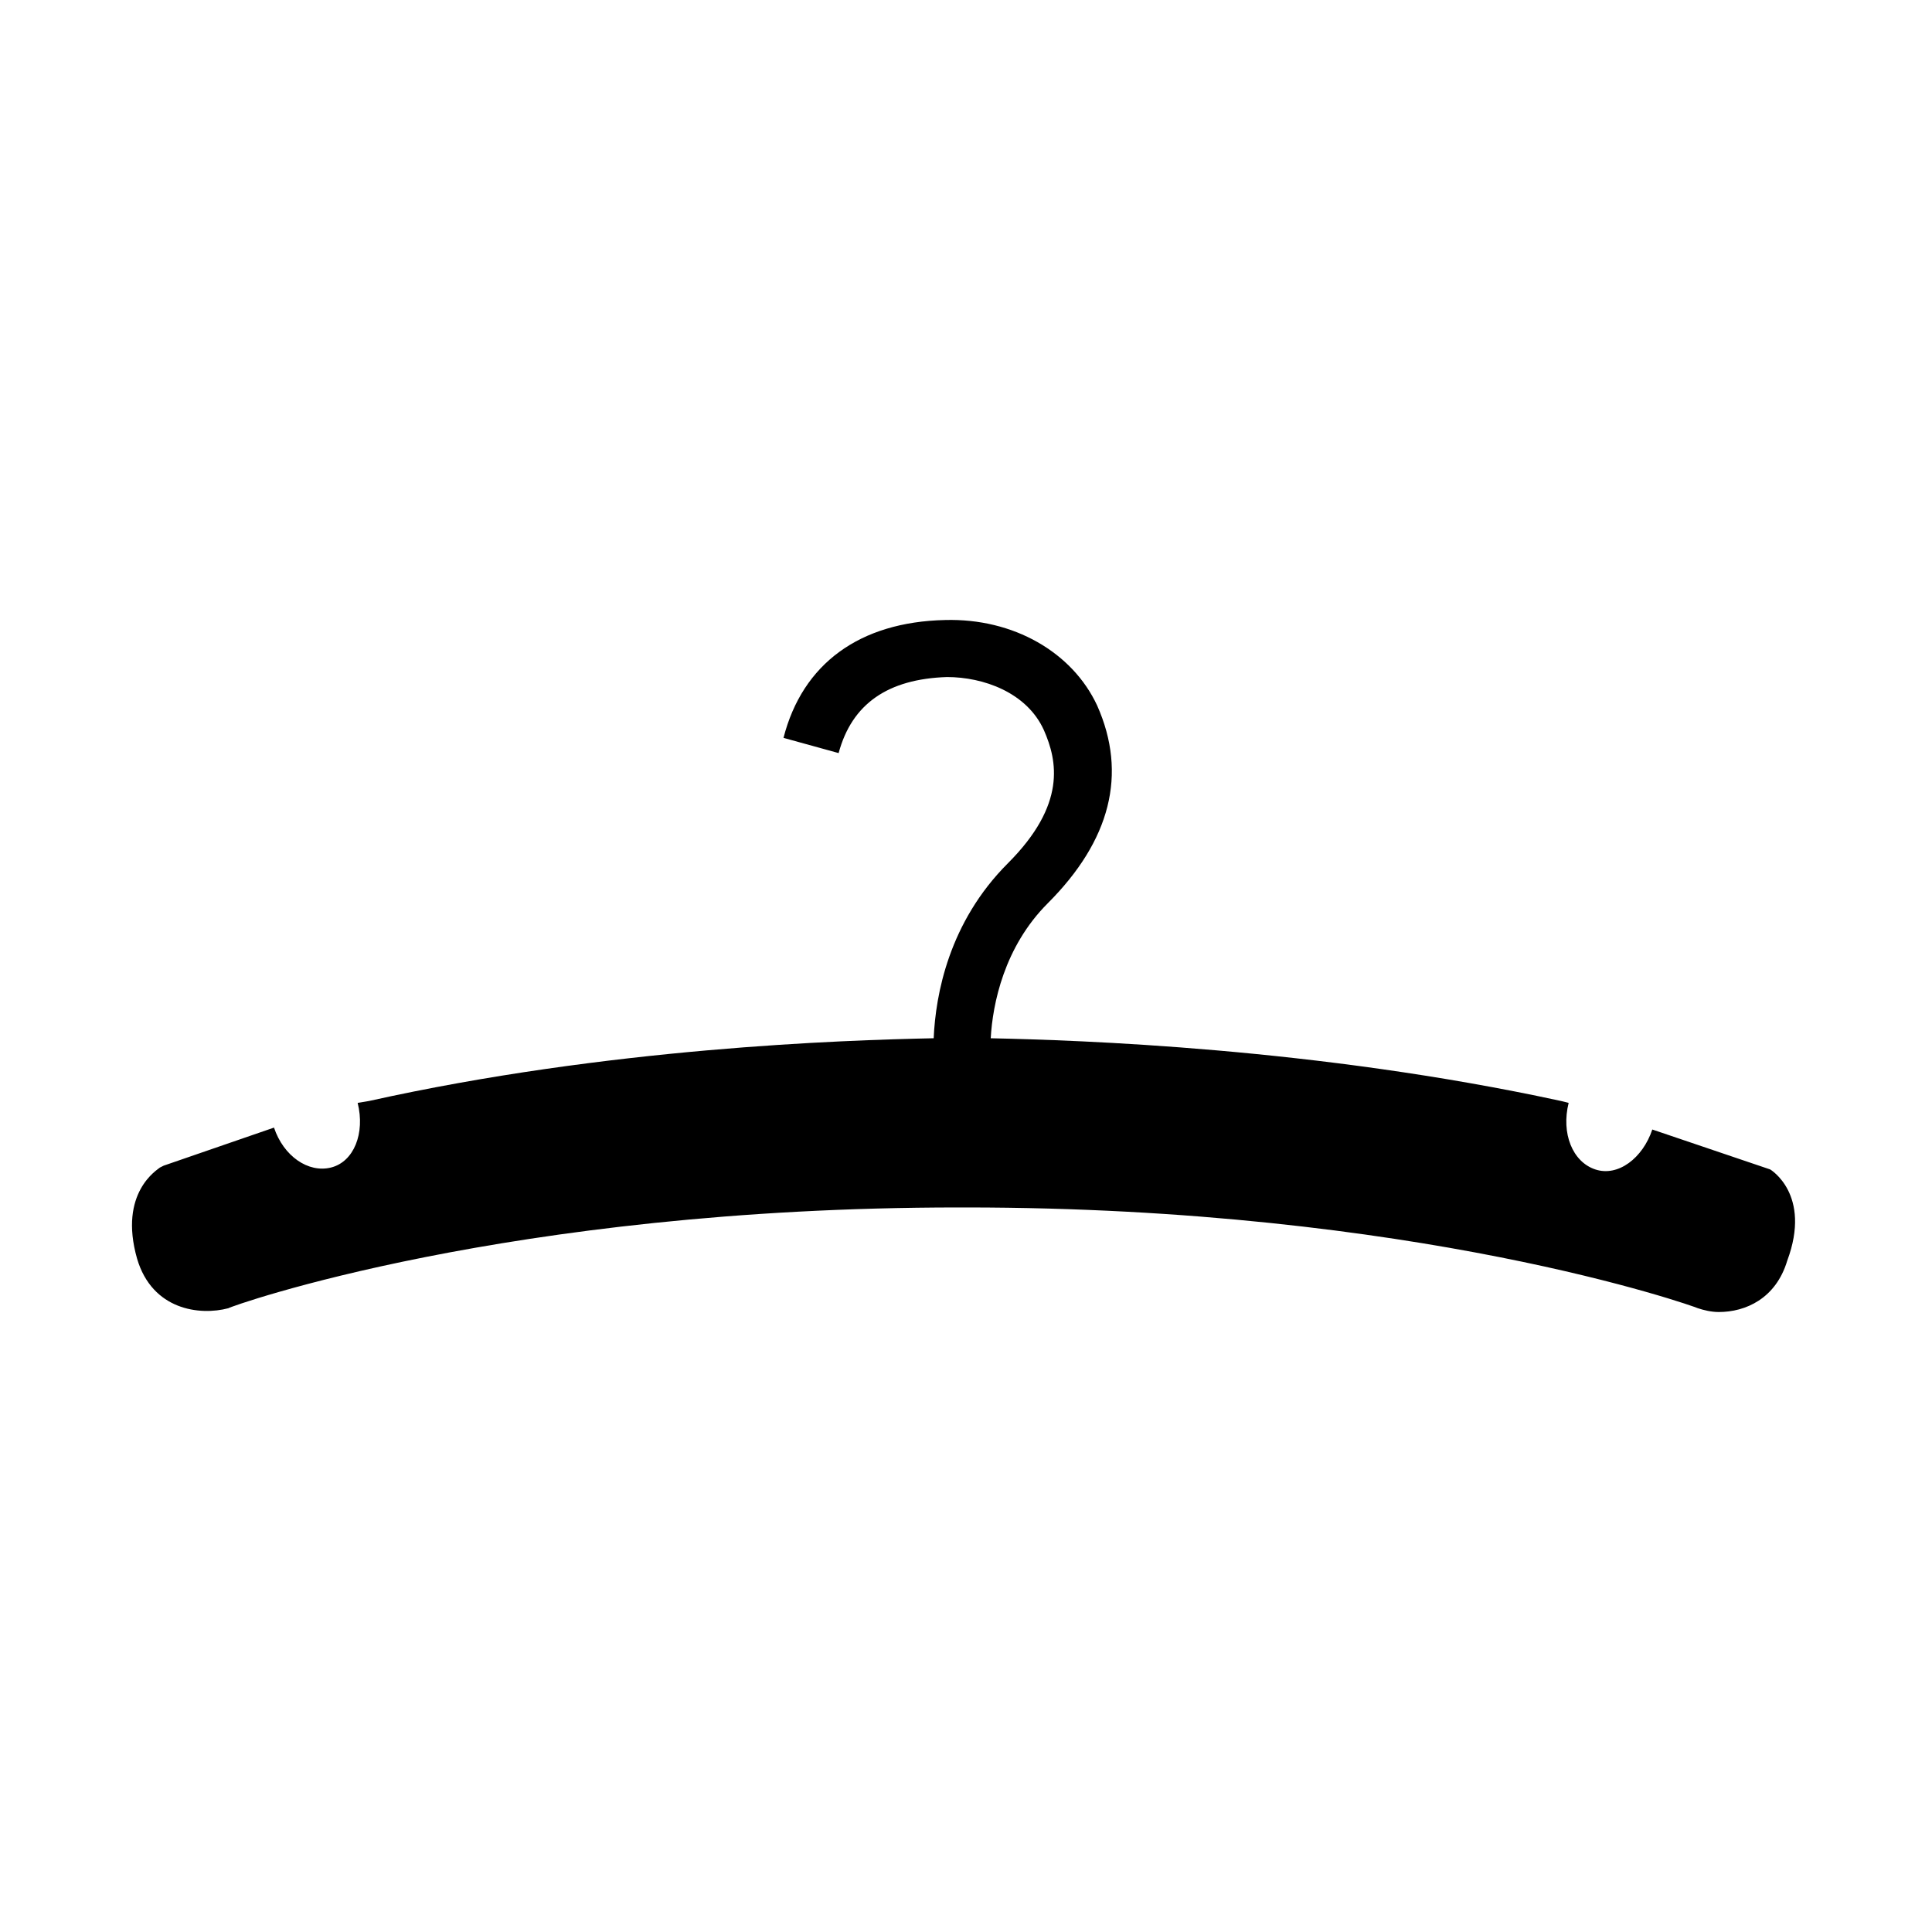 <?xml version="1.0" encoding="UTF-8"?>
<!-- Uploaded to: ICON Repo, www.svgrepo.com, Generator: ICON Repo Mixer Tools -->
<svg fill="#000000" width="800px" height="800px" version="1.1" viewBox="144 144 512 512" xmlns="http://www.w3.org/2000/svg">
 <path d="m613.11 453.91-31.234-10.578c-2.519 7.559-9.07 12.594-15.113 10.578-6.047-2.016-9.07-9.574-7.055-17.633l-2.016-0.504c-64.992-14.105-127.97-16.121-151.14-16.625 0.504-9.07 3.527-24.184 15.113-35.77 16.625-16.625 21.16-34.258 13.098-52.395-6.551-14.105-22.168-23.176-40.305-22.672-22.672 0.504-37.785 11.586-42.824 31.234l14.609 4.031c3.527-13.098 13.098-19.648 28.719-20.152 9.574 0 21.16 4.031 25.695 14.105 3.527 8.062 6.047 19.648-9.574 35.266-15.617 15.617-19.145 34.762-19.648 46.352-24.184 0.504-86.152 2.519-149.63 16.625l-3.023 0.504c2.016 8.062-1.008 15.617-7.055 17.129-6.047 1.512-12.594-3.023-15.113-10.578l-29.223 10.078-1.008 0.504c-0.504 0.504-11.082 6.551-6.047 24.184 4.031 13.602 16.625 15.113 24.184 13.098 0.504-0.504 74.059-26.703 193.46-26.703h2.016c119.4 0 192.96 26.199 193.96 26.703 1.512 0.504 3.527 1.008 5.543 1.008 7.055 0 15.113-3.527 18.137-13.602 6.562-17.637-4.523-24.188-4.523-24.188z"/>
</svg>